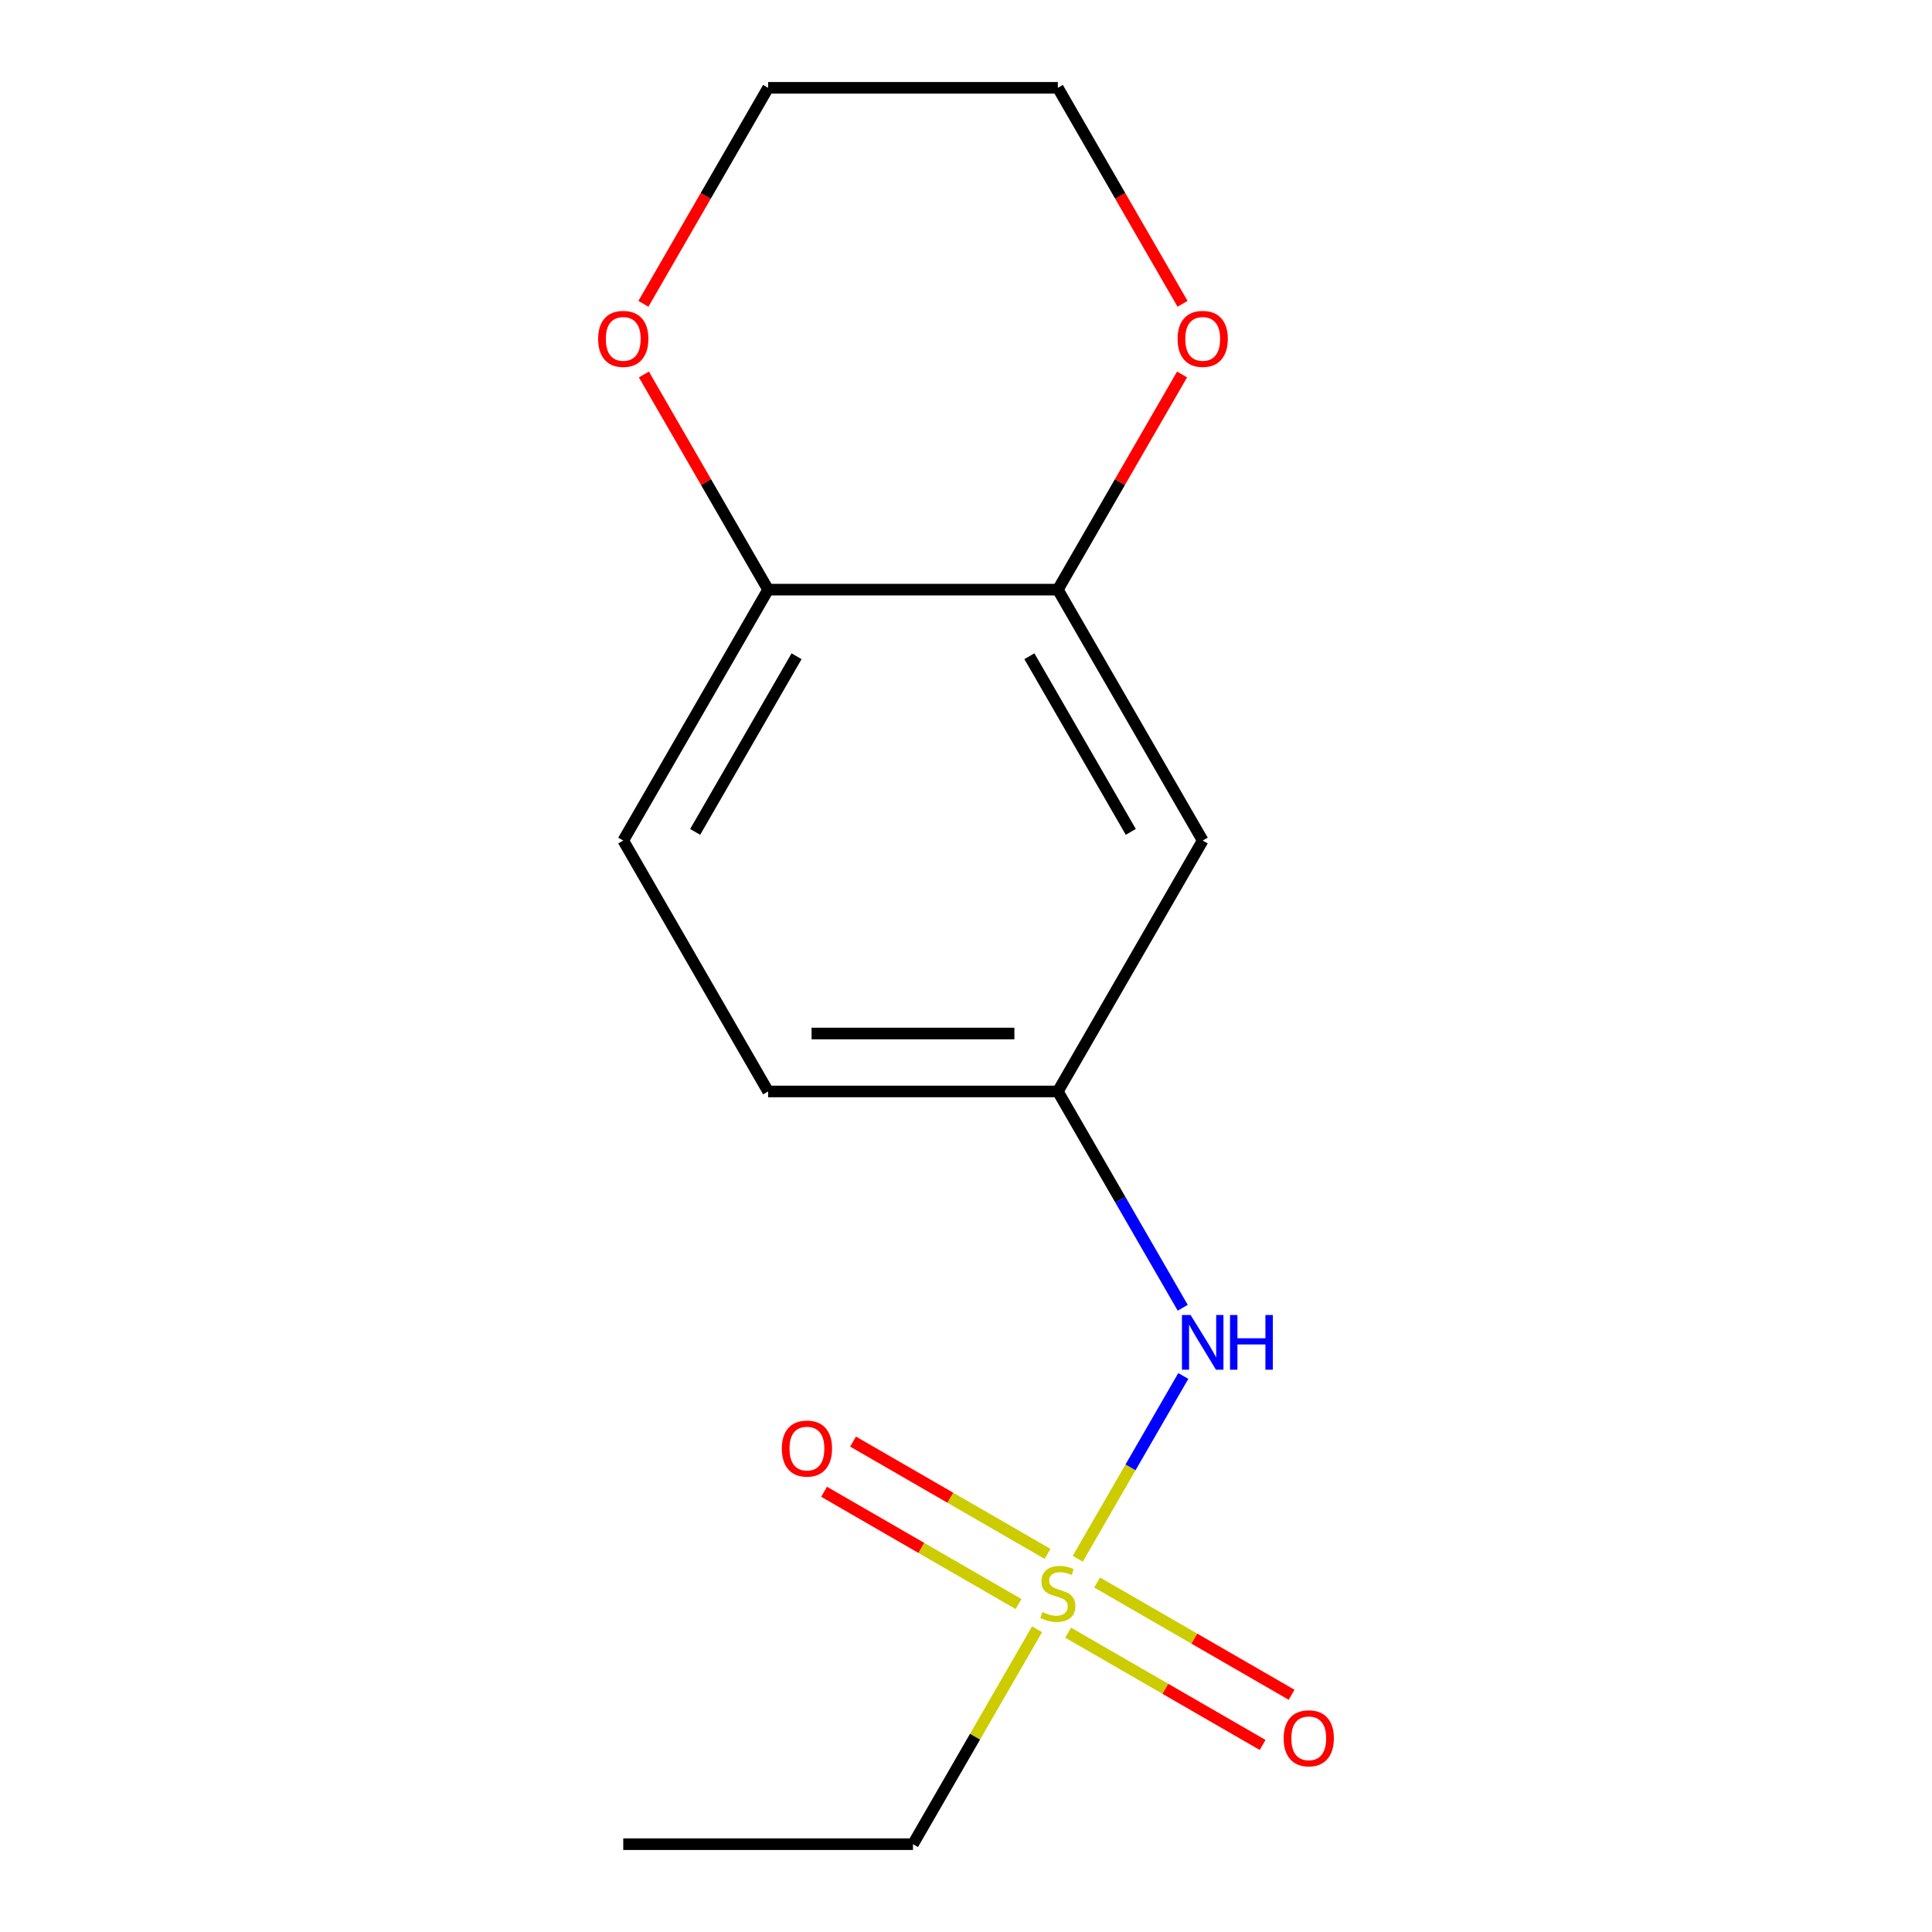 <?xml version='1.0' encoding='iso-8859-1'?>
<svg version='1.1' baseProfile='full'
              xmlns='http://www.w3.org/2000/svg'
                      xmlns:rdkit='http://www.rdkit.org/xml'
                      xmlns:xlink='http://www.w3.org/1999/xlink'
                  xml:space='preserve'
width='1000px' height='1000px' viewBox='0 0 1000 1000'>
<!-- END OF HEADER -->
<rect style='opacity:1.0;fill:#FFFFFF;stroke:none' width='1000' height='1000' x='0' y='0'> </rect>
<path class='bond-0' d='M 557.852,806.806 L 585.163,759.502' style='fill:none;fill-rule:evenodd;stroke:#CCCC00;stroke-width:6px;stroke-linecap:butt;stroke-linejoin:miter;stroke-opacity:1' />
<path class='bond-0' d='M 585.163,759.502 L 612.474,712.198' style='fill:none;fill-rule:evenodd;stroke:#0000FF;stroke-width:6px;stroke-linecap:butt;stroke-linejoin:miter;stroke-opacity:1' />
<path class='bond-3' d='M 542.205,804.281 L 491.874,775.223' style='fill:none;fill-rule:evenodd;stroke:#CCCC00;stroke-width:6px;stroke-linecap:butt;stroke-linejoin:miter;stroke-opacity:1' />
<path class='bond-3' d='M 491.874,775.223 L 441.542,746.164' style='fill:none;fill-rule:evenodd;stroke:#FF0000;stroke-width:6px;stroke-linecap:butt;stroke-linejoin:miter;stroke-opacity:1' />
<path class='bond-3' d='M 527.209,830.255 L 476.877,801.197' style='fill:none;fill-rule:evenodd;stroke:#CCCC00;stroke-width:6px;stroke-linecap:butt;stroke-linejoin:miter;stroke-opacity:1' />
<path class='bond-3' d='M 476.877,801.197 L 426.546,772.138' style='fill:none;fill-rule:evenodd;stroke:#FF0000;stroke-width:6px;stroke-linecap:butt;stroke-linejoin:miter;stroke-opacity:1' />
<path class='bond-4' d='M 552.867,845.069 L 603.198,874.128' style='fill:none;fill-rule:evenodd;stroke:#CCCC00;stroke-width:6px;stroke-linecap:butt;stroke-linejoin:miter;stroke-opacity:1' />
<path class='bond-4' d='M 603.198,874.128 L 653.529,903.187' style='fill:none;fill-rule:evenodd;stroke:#FF0000;stroke-width:6px;stroke-linecap:butt;stroke-linejoin:miter;stroke-opacity:1' />
<path class='bond-4' d='M 567.863,819.095 L 618.194,848.154' style='fill:none;fill-rule:evenodd;stroke:#CCCC00;stroke-width:6px;stroke-linecap:butt;stroke-linejoin:miter;stroke-opacity:1' />
<path class='bond-4' d='M 618.194,848.154 L 668.525,877.213' style='fill:none;fill-rule:evenodd;stroke:#FF0000;stroke-width:6px;stroke-linecap:butt;stroke-linejoin:miter;stroke-opacity:1' />
<path class='bond-10' d='M 536.78,843.304 L 504.668,898.925' style='fill:none;fill-rule:evenodd;stroke:#CCCC00;stroke-width:6px;stroke-linecap:butt;stroke-linejoin:miter;stroke-opacity:1' />
<path class='bond-10' d='M 504.668,898.925 L 472.555,954.545' style='fill:none;fill-rule:evenodd;stroke:#000000;stroke-width:6px;stroke-linecap:butt;stroke-linejoin:miter;stroke-opacity:1' />
<path class='bond-6' d='M 612.177,676.896 L 579.856,620.916' style='fill:none;fill-rule:evenodd;stroke:#0000FF;stroke-width:6px;stroke-linecap:butt;stroke-linejoin:miter;stroke-opacity:1' />
<path class='bond-6' d='M 579.856,620.916 L 547.536,564.935' style='fill:none;fill-rule:evenodd;stroke:#000000;stroke-width:6px;stroke-linecap:butt;stroke-linejoin:miter;stroke-opacity:1' />
<path class='bond-1' d='M 547.536,305.195 L 622.516,435.065' style='fill:none;fill-rule:evenodd;stroke:#000000;stroke-width:6px;stroke-linecap:butt;stroke-linejoin:miter;stroke-opacity:1' />
<path class='bond-1' d='M 532.809,339.671 L 585.295,430.581' style='fill:none;fill-rule:evenodd;stroke:#000000;stroke-width:6px;stroke-linecap:butt;stroke-linejoin:miter;stroke-opacity:1' />
<path class='bond-7' d='M 547.536,305.195 L 579.683,249.514' style='fill:none;fill-rule:evenodd;stroke:#000000;stroke-width:6px;stroke-linecap:butt;stroke-linejoin:miter;stroke-opacity:1' />
<path class='bond-7' d='M 579.683,249.514 L 611.83,193.834' style='fill:none;fill-rule:evenodd;stroke:#FF0000;stroke-width:6px;stroke-linecap:butt;stroke-linejoin:miter;stroke-opacity:1' />
<path class='bond-15' d='M 547.536,305.195 L 397.575,305.195' style='fill:none;fill-rule:evenodd;stroke:#000000;stroke-width:6px;stroke-linecap:butt;stroke-linejoin:miter;stroke-opacity:1' />
<path class='bond-2' d='M 622.516,435.065 L 547.536,564.935' style='fill:none;fill-rule:evenodd;stroke:#000000;stroke-width:6px;stroke-linecap:butt;stroke-linejoin:miter;stroke-opacity:1' />
<path class='bond-5' d='M 397.575,305.195 L 322.594,435.065' style='fill:none;fill-rule:evenodd;stroke:#000000;stroke-width:6px;stroke-linecap:butt;stroke-linejoin:miter;stroke-opacity:1' />
<path class='bond-5' d='M 412.302,339.671 L 359.815,430.581' style='fill:none;fill-rule:evenodd;stroke:#000000;stroke-width:6px;stroke-linecap:butt;stroke-linejoin:miter;stroke-opacity:1' />
<path class='bond-8' d='M 397.575,305.195 L 365.427,249.514' style='fill:none;fill-rule:evenodd;stroke:#000000;stroke-width:6px;stroke-linecap:butt;stroke-linejoin:miter;stroke-opacity:1' />
<path class='bond-8' d='M 365.427,249.514 L 333.28,193.834' style='fill:none;fill-rule:evenodd;stroke:#FF0000;stroke-width:6px;stroke-linecap:butt;stroke-linejoin:miter;stroke-opacity:1' />
<path class='bond-11' d='M 547.536,564.935 L 397.575,564.935' style='fill:none;fill-rule:evenodd;stroke:#000000;stroke-width:6px;stroke-linecap:butt;stroke-linejoin:miter;stroke-opacity:1' />
<path class='bond-11' d='M 525.042,534.943 L 420.069,534.943' style='fill:none;fill-rule:evenodd;stroke:#000000;stroke-width:6px;stroke-linecap:butt;stroke-linejoin:miter;stroke-opacity:1' />
<path class='bond-12' d='M 612.084,157.256 L 579.81,101.355' style='fill:none;fill-rule:evenodd;stroke:#FF0000;stroke-width:6px;stroke-linecap:butt;stroke-linejoin:miter;stroke-opacity:1' />
<path class='bond-12' d='M 579.81,101.355 L 547.536,45.455' style='fill:none;fill-rule:evenodd;stroke:#000000;stroke-width:6px;stroke-linecap:butt;stroke-linejoin:miter;stroke-opacity:1' />
<path class='bond-13' d='M 333.026,157.256 L 365.3,101.355' style='fill:none;fill-rule:evenodd;stroke:#FF0000;stroke-width:6px;stroke-linecap:butt;stroke-linejoin:miter;stroke-opacity:1' />
<path class='bond-13' d='M 365.3,101.355 L 397.575,45.455' style='fill:none;fill-rule:evenodd;stroke:#000000;stroke-width:6px;stroke-linecap:butt;stroke-linejoin:miter;stroke-opacity:1' />
<path class='bond-9' d='M 322.594,435.065 L 397.575,564.935' style='fill:none;fill-rule:evenodd;stroke:#000000;stroke-width:6px;stroke-linecap:butt;stroke-linejoin:miter;stroke-opacity:1' />
<path class='bond-14' d='M 472.555,954.545 L 322.594,954.545' style='fill:none;fill-rule:evenodd;stroke:#000000;stroke-width:6px;stroke-linecap:butt;stroke-linejoin:miter;stroke-opacity:1' />
<path class='bond-16' d='M 547.536,45.455 L 397.575,45.455' style='fill:none;fill-rule:evenodd;stroke:#000000;stroke-width:6px;stroke-linecap:butt;stroke-linejoin:miter;stroke-opacity:1' />
<path  class='atom-0' d='M 539.536 834.395
Q 539.856 834.515, 541.176 835.075
Q 542.496 835.635, 543.936 835.995
Q 545.416 836.315, 546.856 836.315
Q 549.536 836.315, 551.096 835.035
Q 552.656 833.715, 552.656 831.435
Q 552.656 829.875, 551.856 828.915
Q 551.096 827.955, 549.896 827.435
Q 548.696 826.915, 546.696 826.315
Q 544.176 825.555, 542.656 824.835
Q 541.176 824.115, 540.096 822.595
Q 539.056 821.075, 539.056 818.515
Q 539.056 814.955, 541.456 812.755
Q 543.896 810.555, 548.696 810.555
Q 551.976 810.555, 555.696 812.115
L 554.776 815.195
Q 551.376 813.795, 548.816 813.795
Q 546.056 813.795, 544.536 814.955
Q 543.016 816.075, 543.056 818.035
Q 543.056 819.555, 543.816 820.475
Q 544.616 821.395, 545.736 821.915
Q 546.896 822.435, 548.816 823.035
Q 551.376 823.835, 552.896 824.635
Q 554.416 825.435, 555.496 827.075
Q 556.616 828.675, 556.616 831.435
Q 556.616 835.355, 553.976 837.475
Q 551.376 839.555, 547.016 839.555
Q 544.496 839.555, 542.576 838.995
Q 540.696 838.475, 538.456 837.555
L 539.536 834.395
' fill='#CCCC00'/>
<path  class='atom-1' d='M 616.256 680.645
L 625.536 695.645
Q 626.456 697.125, 627.936 699.805
Q 629.416 702.485, 629.496 702.645
L 629.496 680.645
L 633.256 680.645
L 633.256 708.965
L 629.376 708.965
L 619.416 692.565
Q 618.256 690.645, 617.016 688.445
Q 615.816 686.245, 615.456 685.565
L 615.456 708.965
L 611.776 708.965
L 611.776 680.645
L 616.256 680.645
' fill='#0000FF'/>
<path  class='atom-1' d='M 636.656 680.645
L 640.496 680.645
L 640.496 692.685
L 654.976 692.685
L 654.976 680.645
L 658.816 680.645
L 658.816 708.965
L 654.976 708.965
L 654.976 695.885
L 640.496 695.885
L 640.496 708.965
L 636.656 708.965
L 636.656 680.645
' fill='#0000FF'/>
<path  class='atom-4' d='M 404.666 749.775
Q 404.666 742.975, 408.026 739.175
Q 411.386 735.375, 417.666 735.375
Q 423.946 735.375, 427.306 739.175
Q 430.666 742.975, 430.666 749.775
Q 430.666 756.655, 427.266 760.575
Q 423.866 764.455, 417.666 764.455
Q 411.426 764.455, 408.026 760.575
Q 404.666 756.695, 404.666 749.775
M 417.666 761.255
Q 421.986 761.255, 424.306 758.375
Q 426.666 755.455, 426.666 749.775
Q 426.666 744.215, 424.306 741.415
Q 421.986 738.575, 417.666 738.575
Q 413.346 738.575, 410.986 741.375
Q 408.666 744.175, 408.666 749.775
Q 408.666 755.495, 410.986 758.375
Q 413.346 761.255, 417.666 761.255
' fill='#FF0000'/>
<path  class='atom-5' d='M 664.406 899.736
Q 664.406 892.936, 667.766 889.136
Q 671.126 885.336, 677.406 885.336
Q 683.686 885.336, 687.046 889.136
Q 690.406 892.936, 690.406 899.736
Q 690.406 906.616, 687.006 910.536
Q 683.606 914.416, 677.406 914.416
Q 671.166 914.416, 667.766 910.536
Q 664.406 906.656, 664.406 899.736
M 677.406 911.216
Q 681.726 911.216, 684.046 908.336
Q 686.406 905.416, 686.406 899.736
Q 686.406 894.176, 684.046 891.376
Q 681.726 888.536, 677.406 888.536
Q 673.086 888.536, 670.726 891.336
Q 668.406 894.136, 668.406 899.736
Q 668.406 905.456, 670.726 908.336
Q 673.086 911.216, 677.406 911.216
' fill='#FF0000'/>
<path  class='atom-8' d='M 609.516 175.405
Q 609.516 168.605, 612.876 164.805
Q 616.236 161.005, 622.516 161.005
Q 628.796 161.005, 632.156 164.805
Q 635.516 168.605, 635.516 175.405
Q 635.516 182.285, 632.116 186.205
Q 628.716 190.085, 622.516 190.085
Q 616.276 190.085, 612.876 186.205
Q 609.516 182.325, 609.516 175.405
M 622.516 186.885
Q 626.836 186.885, 629.156 184.005
Q 631.516 181.085, 631.516 175.405
Q 631.516 169.845, 629.156 167.045
Q 626.836 164.205, 622.516 164.205
Q 618.196 164.205, 615.836 167.005
Q 613.516 169.805, 613.516 175.405
Q 613.516 181.125, 615.836 184.005
Q 618.196 186.885, 622.516 186.885
' fill='#FF0000'/>
<path  class='atom-9' d='M 309.594 175.405
Q 309.594 168.605, 312.954 164.805
Q 316.314 161.005, 322.594 161.005
Q 328.874 161.005, 332.234 164.805
Q 335.594 168.605, 335.594 175.405
Q 335.594 182.285, 332.194 186.205
Q 328.794 190.085, 322.594 190.085
Q 316.354 190.085, 312.954 186.205
Q 309.594 182.325, 309.594 175.405
M 322.594 186.885
Q 326.914 186.885, 329.234 184.005
Q 331.594 181.085, 331.594 175.405
Q 331.594 169.845, 329.234 167.045
Q 326.914 164.205, 322.594 164.205
Q 318.274 164.205, 315.914 167.005
Q 313.594 169.805, 313.594 175.405
Q 313.594 181.125, 315.914 184.005
Q 318.274 186.885, 322.594 186.885
' fill='#FF0000'/>
</svg>
